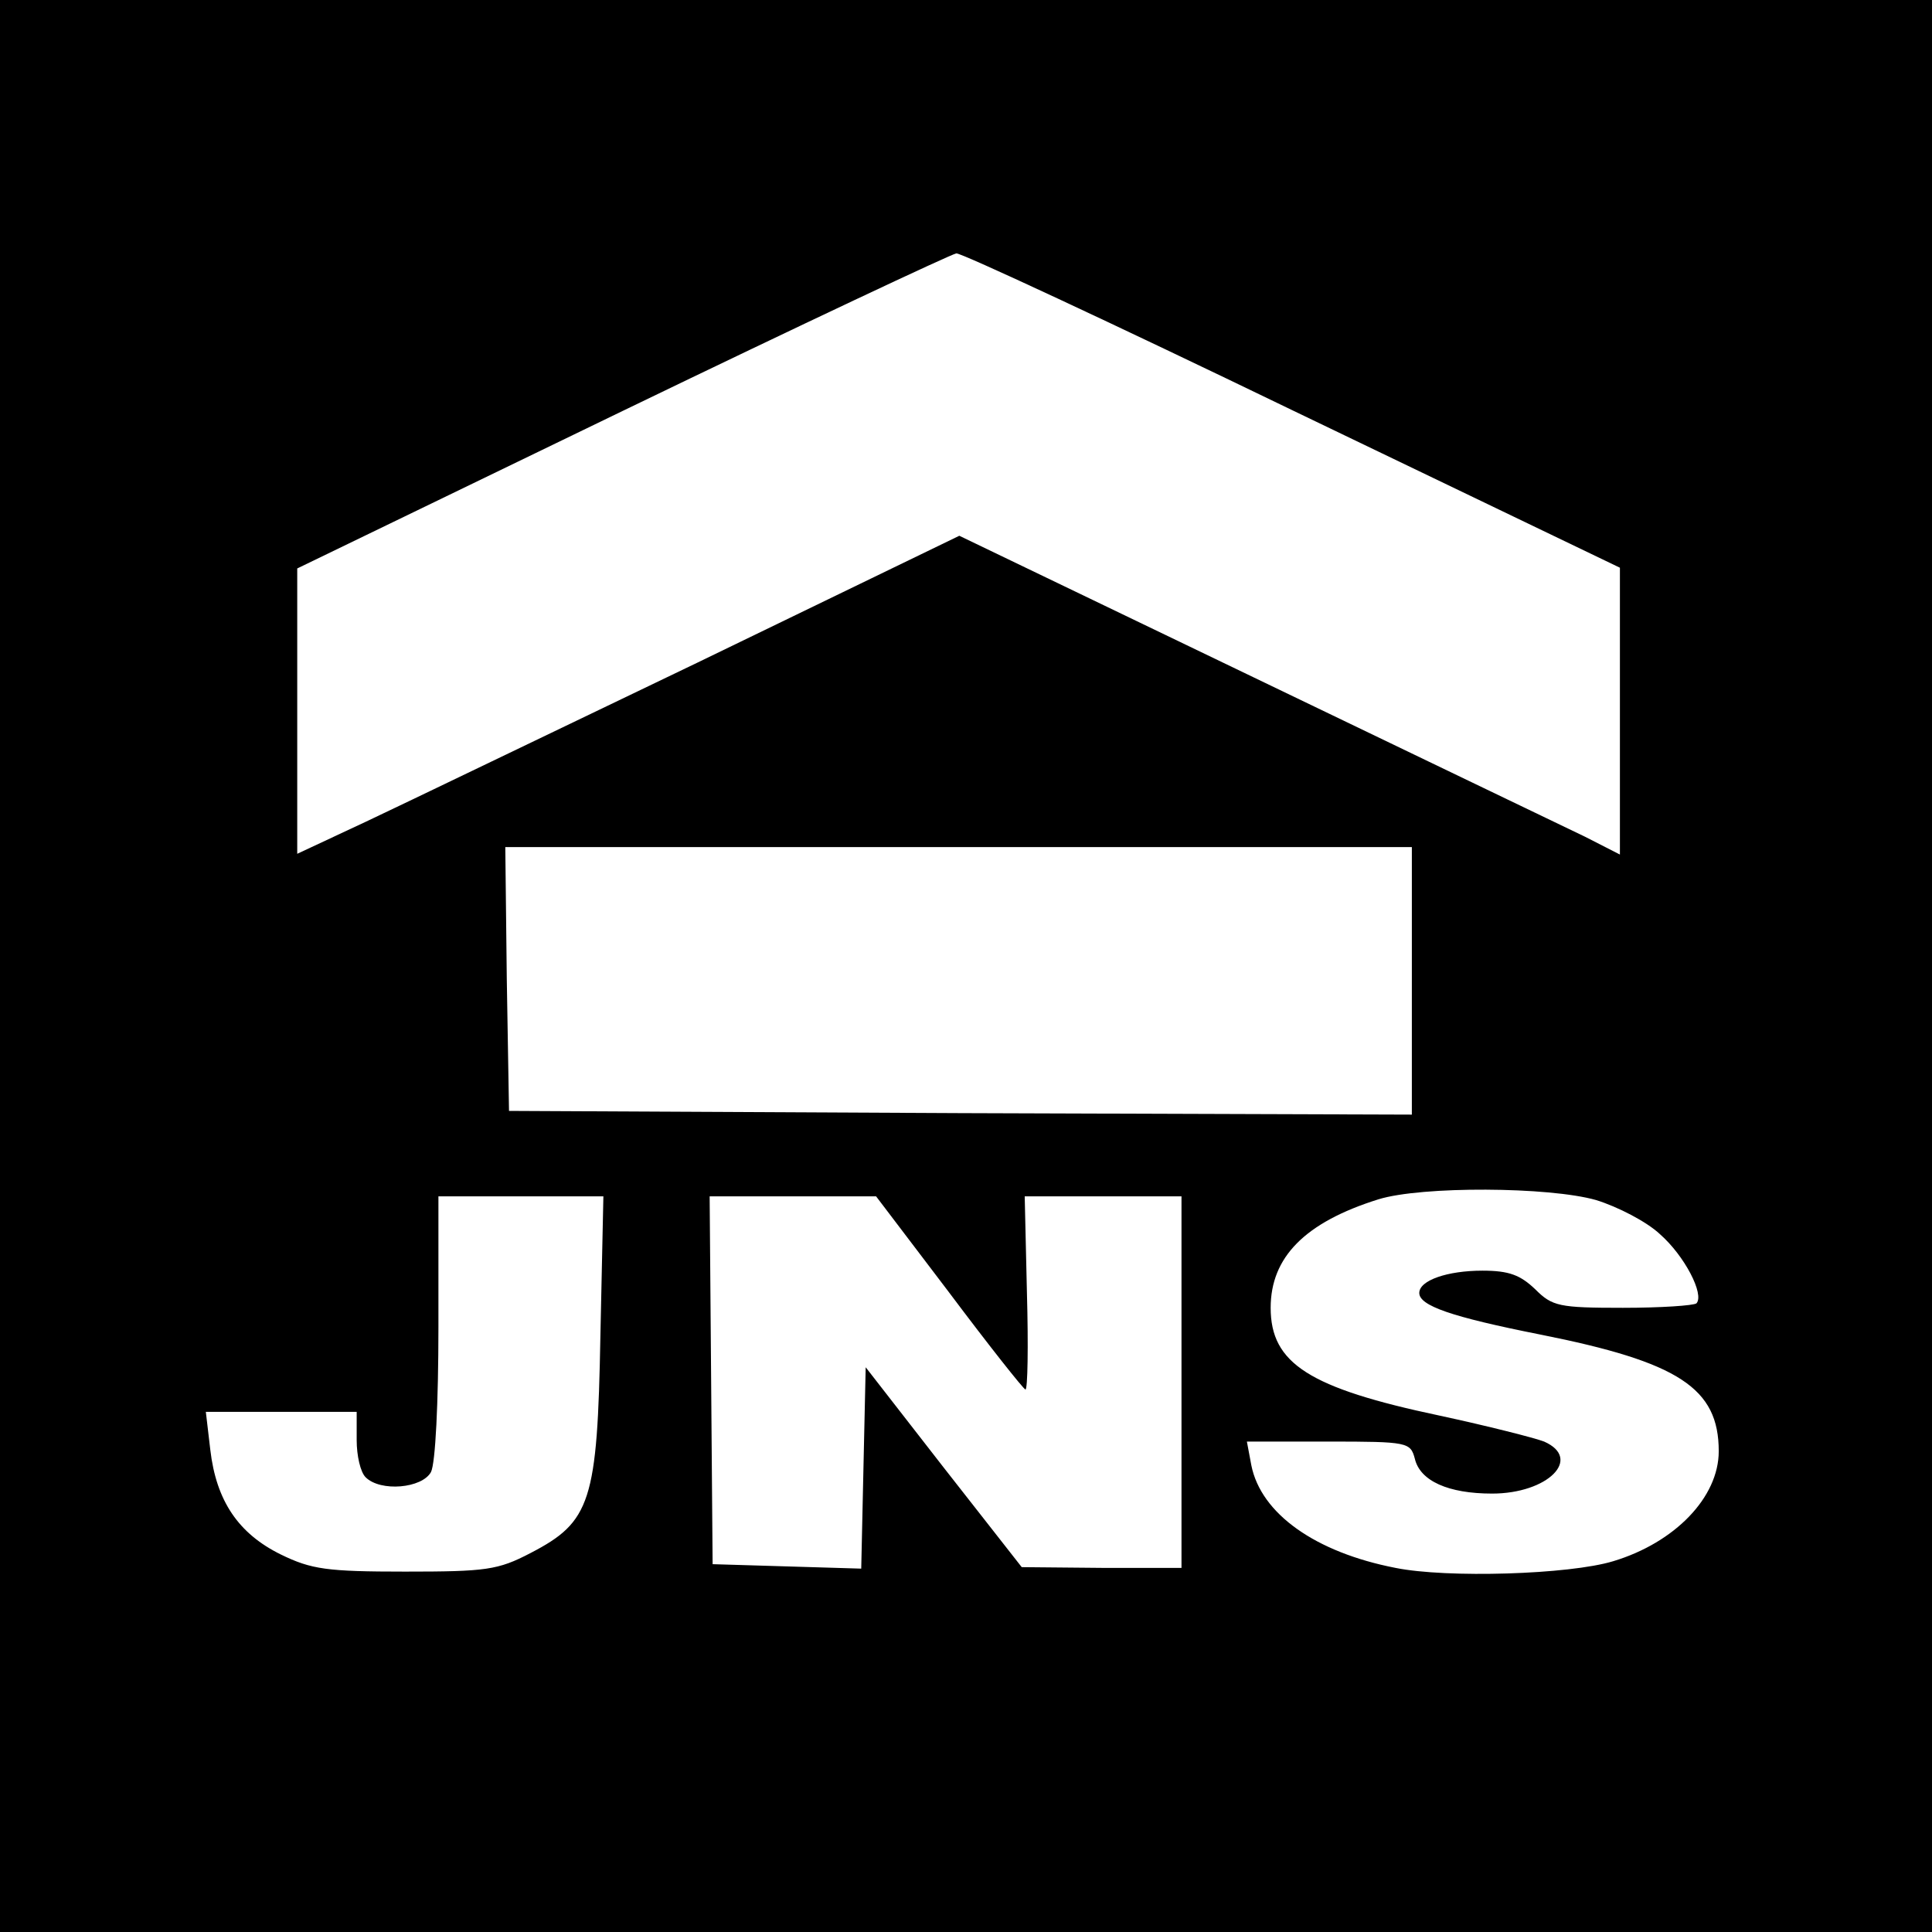 <?xml version="1.0" standalone="no"?>
<!DOCTYPE svg PUBLIC "-//W3C//DTD SVG 20010904//EN"
 "http://www.w3.org/TR/2001/REC-SVG-20010904/DTD/svg10.dtd">
<svg version="1.0" xmlns="http://www.w3.org/2000/svg"
 width="260pt" height="260pt" viewBox="0 0 260 260"
 preserveAspectRatio="xMidYMid meet">
<g transform="translate(0,260) scale(0.1,-0.1)"
fill="#000000" stroke="none">
<path d="M0 1300 l0 -1300 1300 0 1300 0 0 1300 0 1300 -1300 0 -1300 0 0
-1300z m1739 748 l441 -212 0 -193 0 -193 -47 24 c-27 13 -227 109 -445 214
l-397 191 -353 -171 c-194 -93 -395 -190 -446 -214 l-92 -43 0 192 0 192 438
212 c240 116 442 211 449 212 6 1 210 -94 452 -211z m161 -768 l0 -180 -607 2
-608 3 -3 178 -2 177 610 0 610 0 0 -180z m248 -295 c29 -9 68 -29 86 -46 33
-29 60 -81 49 -93 -4 -3 -48 -6 -99 -6 -86 0 -95 2 -118 25 -20 19 -35 25 -71
25 -47 0 -85 -13 -85 -30 0 -17 42 -32 163 -56 186 -37 240 -72 240 -157 0
-62 -59 -123 -142 -148 -59 -18 -224 -23 -293 -9 -108 21 -181 73 -194 138
l-6 32 110 0 c107 0 110 -1 116 -23 7 -30 45 -47 104 -47 75 0 122 47 70 70
-13 5 -76 21 -141 35 -175 37 -227 70 -227 145 0 68 46 115 145 146 58 18 230
17 293 -1z m-1340 -182 c-4 -224 -13 -251 -94 -293 -44 -23 -60 -25 -169 -25
-105 0 -126 3 -167 23 -57 28 -87 72 -95 141 l-6 51 102 0 101 0 0 -38 c0 -21
5 -43 12 -50 20 -20 76 -15 88 7 6 12 10 93 10 195 l0 176 111 0 111 0 -4
-187z m469 58 c54 -72 100 -130 103 -131 3 0 4 58 2 130 l-3 130 105 0 106 0
0 -250 0 -250 -107 0 -108 1 -105 134 -105 135 -3 -135 -3 -136 -100 3 -100 3
-2 248 -2 247 112 0 112 0 98 -129z"/>
</g>
</svg>
